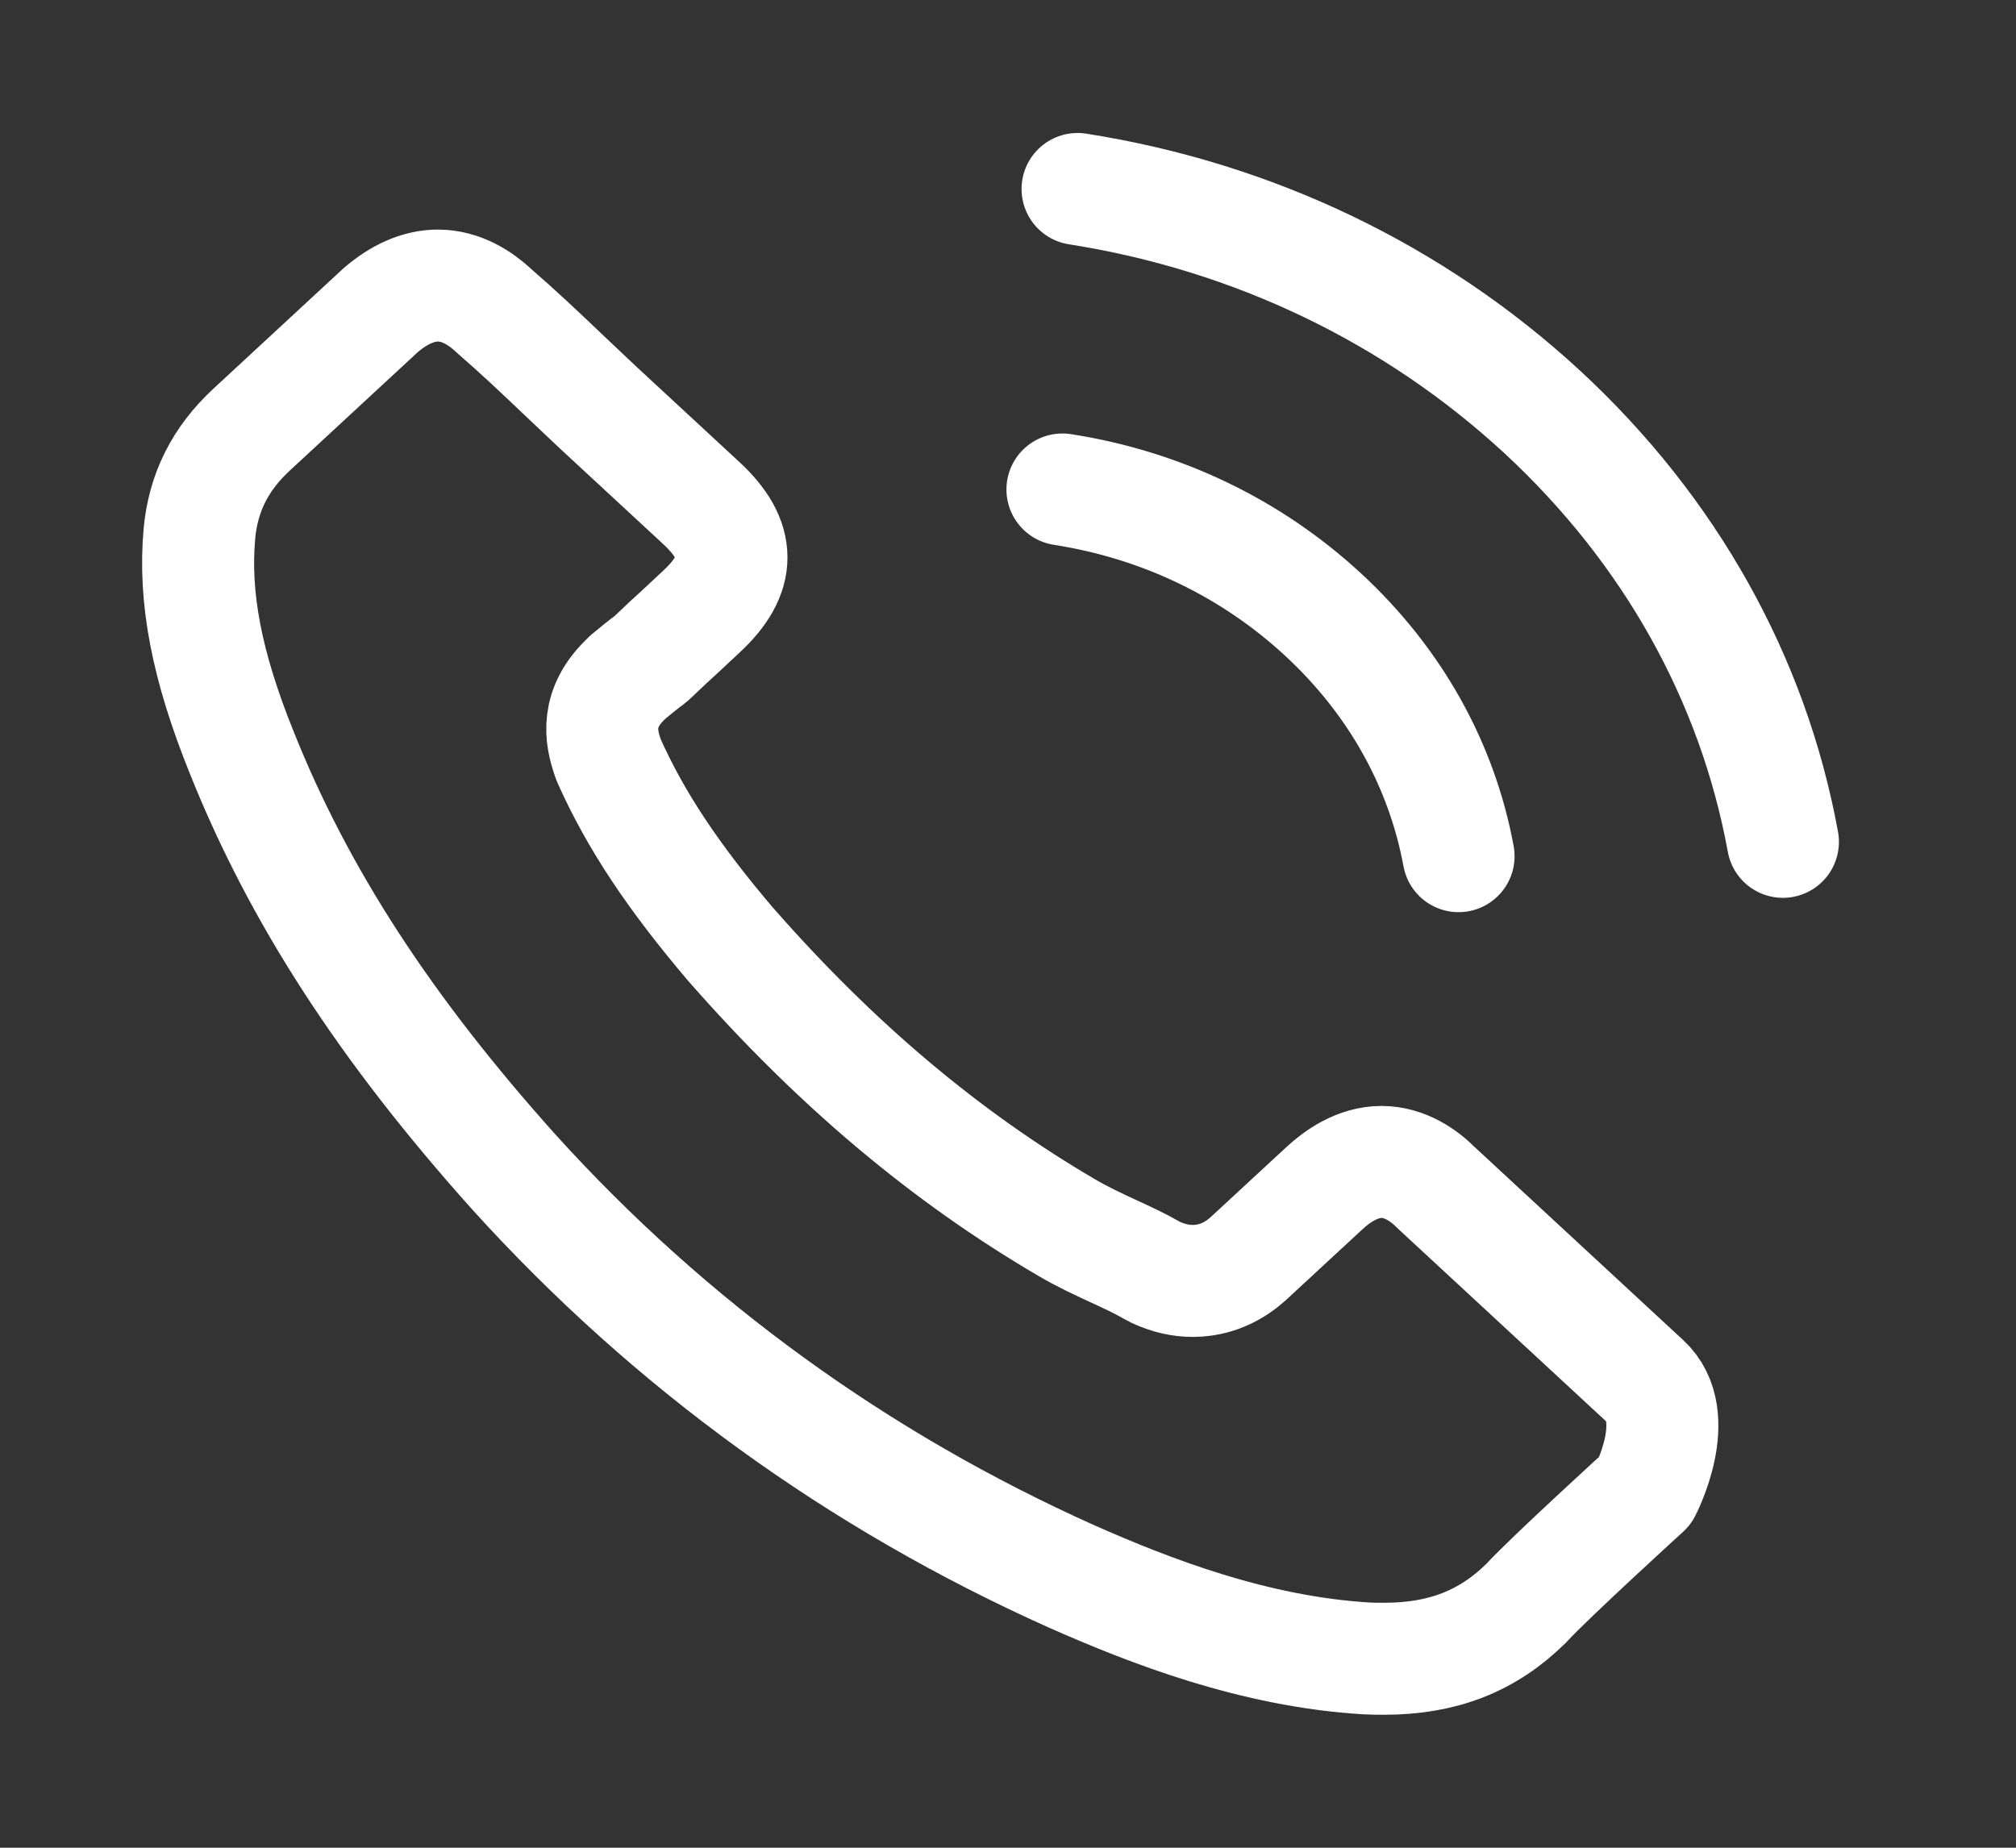 <?xml version="1.0" encoding="UTF-8"?> <svg xmlns="http://www.w3.org/2000/svg" width="36" height="33" viewBox="0 0 36 33" fill="none"><rect x="0" y="0" width="36" height="33" fill="#333333" stroke="none"/><path d="M18.972 8.742C20.741 9.017 22.347 9.792 23.63 10.979C24.912 12.167 25.743 13.654 26.046 15.291M19.242 3.375C22.388 3.869 25.257 5.25 27.538 7.355C29.82 9.467 31.305 12.123 31.838 15.035M29.381 26.619C29.381 26.619 27.673 28.175 27.255 28.631C26.573 29.306 25.77 29.625 24.716 29.625C24.615 29.625 24.507 29.625 24.406 29.619C22.401 29.5 20.538 28.775 19.141 28.157C15.32 26.445 11.965 24.014 9.177 20.933C6.875 18.365 5.336 15.991 4.317 13.441C3.689 11.886 3.459 10.673 3.561 9.53C3.628 8.799 3.932 8.193 4.492 7.674L6.794 5.543C7.125 5.256 7.476 5.1 7.82 5.1C8.245 5.1 8.59 5.337 8.806 5.537C8.812 5.543 8.819 5.549 8.826 5.556C9.238 5.912 9.629 6.281 10.041 6.674C10.25 6.874 10.466 7.074 10.682 7.28L12.525 8.986C13.241 9.649 13.241 10.261 12.525 10.923C12.329 11.104 12.14 11.286 11.945 11.461C11.378 11.998 11.823 11.586 11.236 12.073C11.222 12.085 11.209 12.092 11.202 12.104C10.621 12.642 10.729 13.166 10.851 13.523C10.858 13.541 10.864 13.56 10.871 13.579C11.351 14.654 12.026 15.666 13.052 16.872L13.058 16.878C14.921 19.003 16.886 20.659 19.053 21.927C19.329 22.089 19.613 22.221 19.883 22.346C20.126 22.458 20.356 22.564 20.551 22.677C20.578 22.689 20.605 22.708 20.632 22.721C20.862 22.827 21.078 22.877 21.301 22.877C21.861 22.877 22.212 22.552 22.327 22.445L23.65 21.221C23.879 21.008 24.244 20.752 24.669 20.752C25.088 20.752 25.432 20.996 25.641 21.208C25.648 21.215 25.648 21.215 25.655 21.221L29.374 24.664C30.07 25.301 29.381 26.619 29.381 26.619Z" stroke="white" stroke-width="2" stroke-linecap="round" stroke-linejoin="round"></path></svg> 